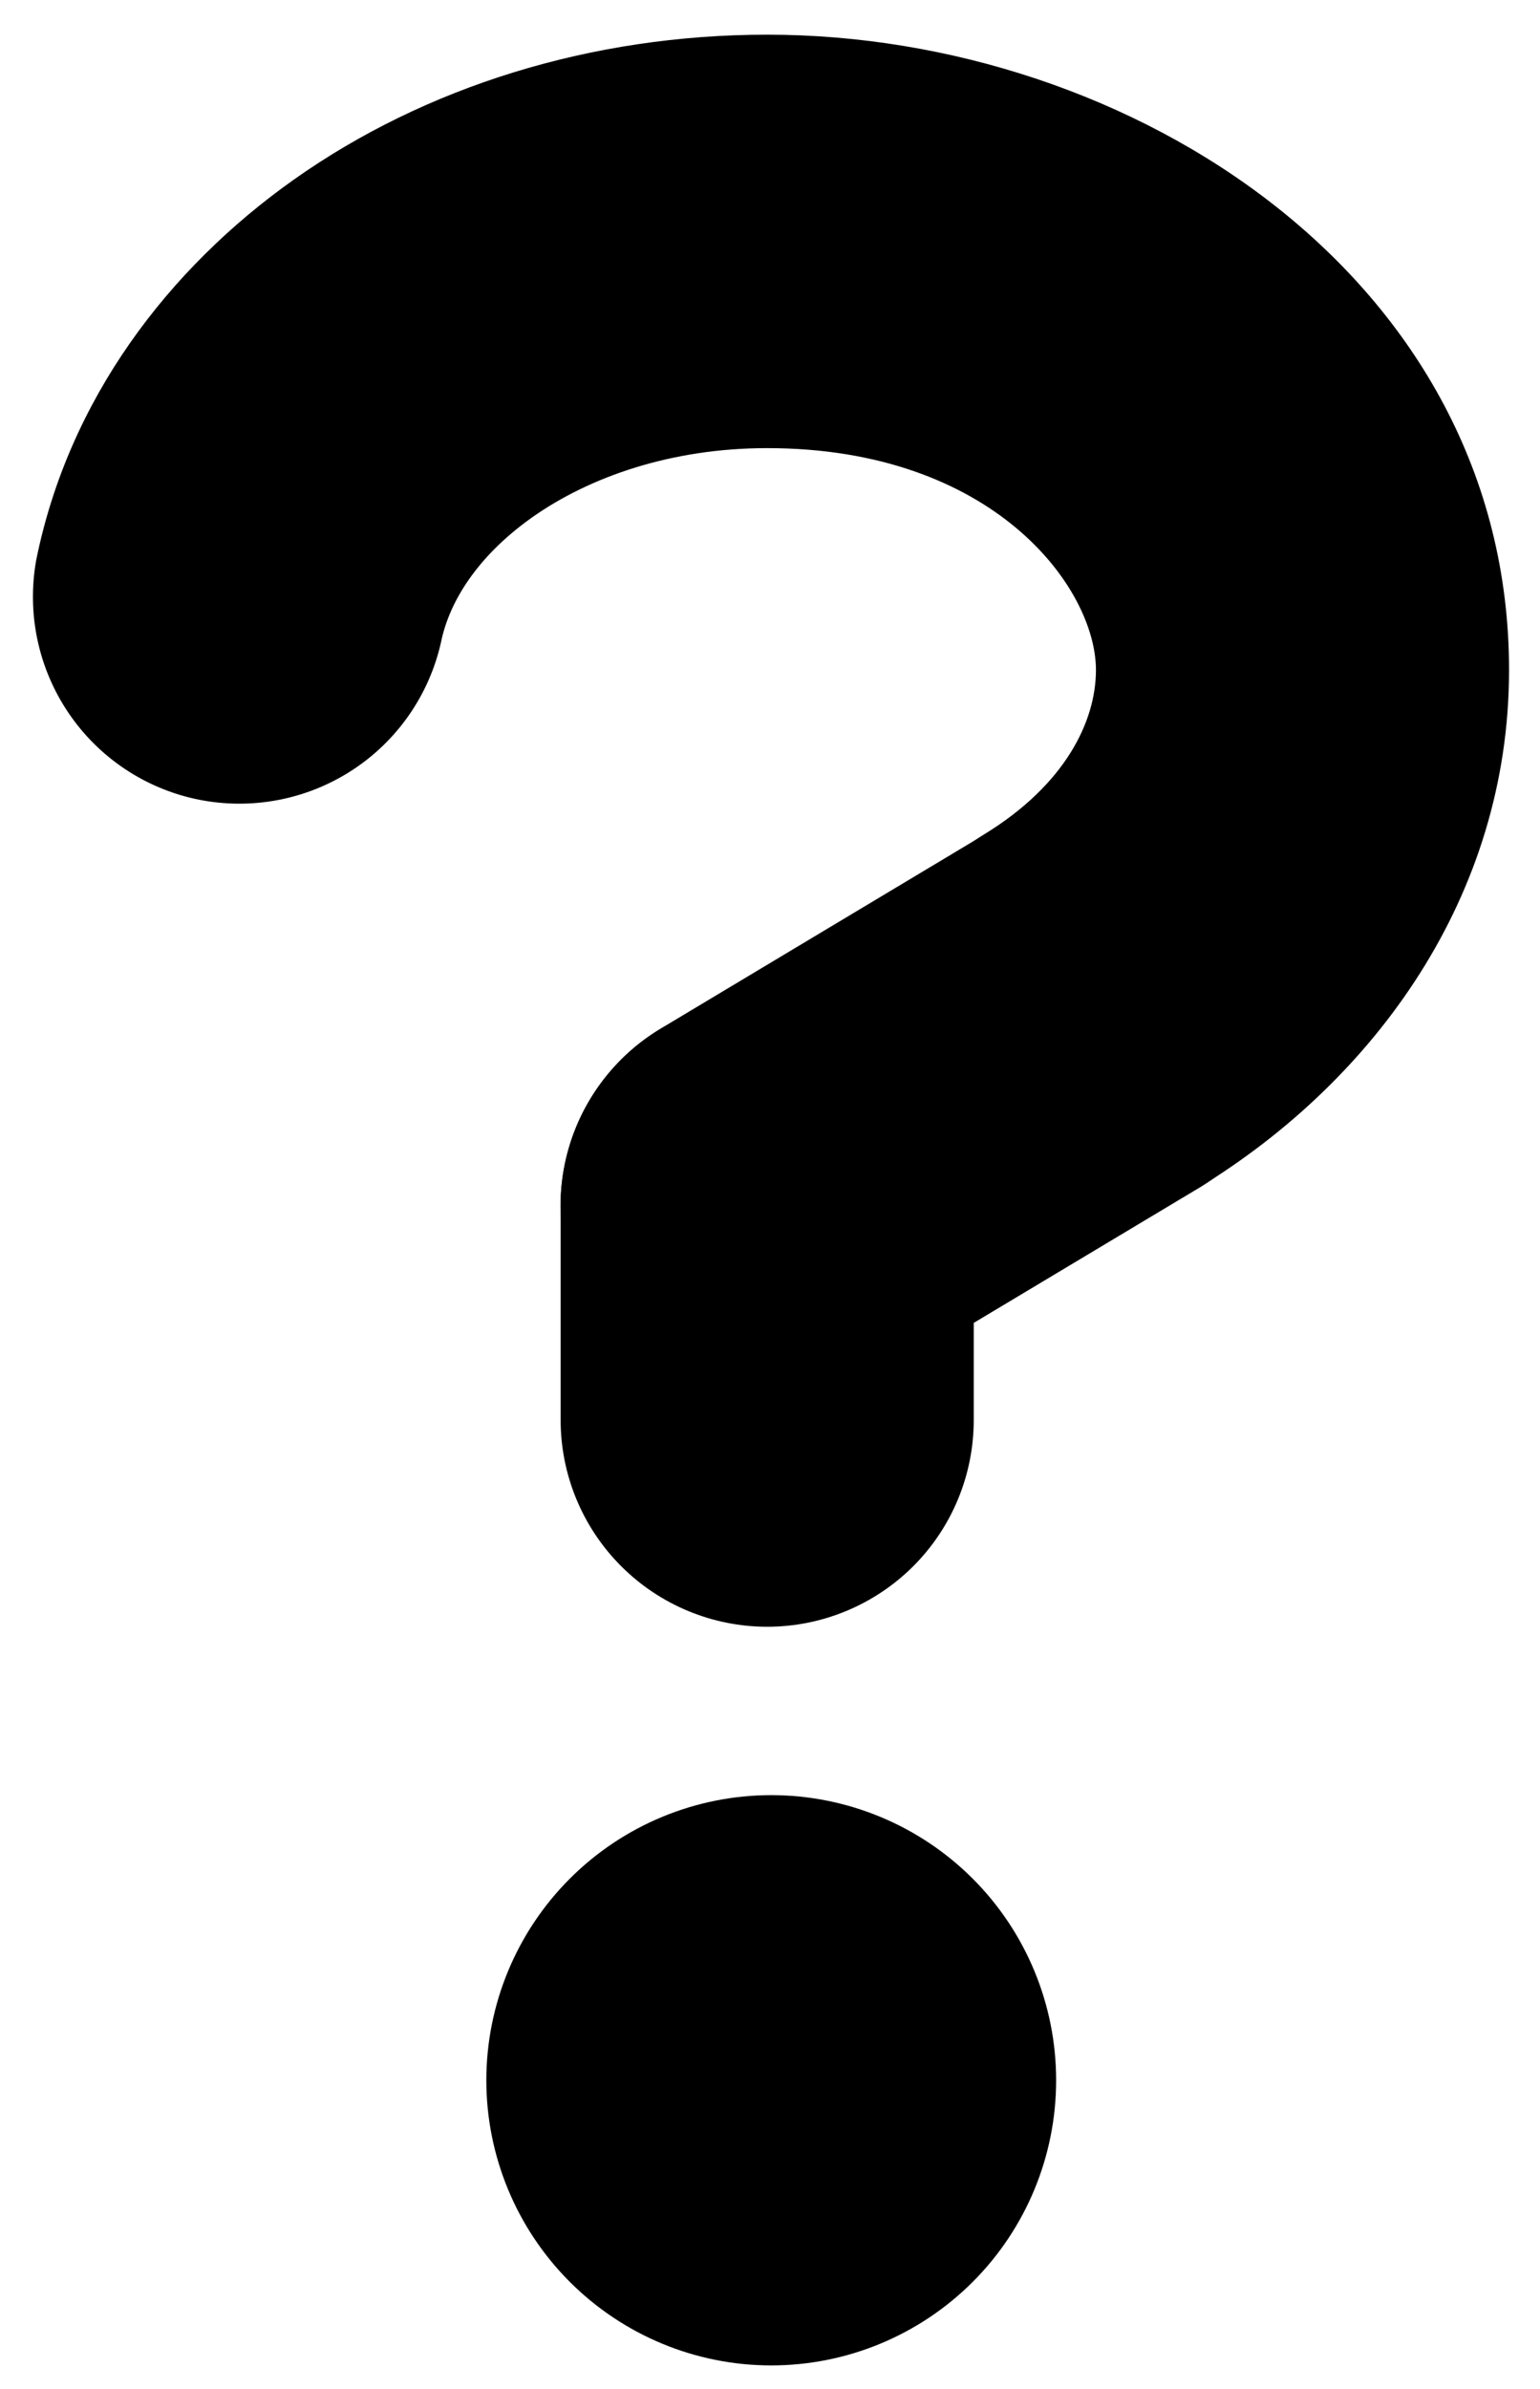 <svg width="20" height="31" viewBox="0 0 20 31" fill="none" xmlns="http://www.w3.org/2000/svg">
<path d="M13.716 26.994C13.716 27.975 13.327 28.916 12.633 29.61C11.939 30.304 10.998 30.694 10.016 30.694C9.035 30.694 8.094 30.304 7.4 29.61C6.706 28.916 6.316 27.975 6.316 26.994C6.316 26.013 6.706 25.072 7.4 24.378C8.094 23.684 9.035 23.294 10.016 23.294C10.998 23.294 11.939 23.684 12.633 24.378C13.327 25.072 13.716 26.013 13.716 26.994Z" fill="black" style="fill:black;fill-opacity:1;"/>
<path fill-rule="evenodd" clip-rule="evenodd" d="M9.963 5.815C8.723 5.815 7.66 6.185 6.91 6.714C6.189 7.225 5.832 7.819 5.728 8.331C5.575 9.016 5.16 9.614 4.571 9.996C3.982 10.378 3.267 10.514 2.579 10.376C1.891 10.237 1.285 9.834 0.891 9.253C0.497 8.672 0.346 7.96 0.47 7.269C0.89 5.186 2.182 3.486 3.817 2.33C5.519 1.127 7.676 0.45 9.963 0.45C14.693 0.45 19.598 3.614 19.598 8.694C19.598 11.635 17.849 14.014 15.585 15.402C14.978 15.773 14.248 15.888 13.557 15.722C12.865 15.555 12.268 15.121 11.896 14.514C11.525 13.907 11.409 13.177 11.576 12.486C11.743 11.794 12.177 11.196 12.784 10.825C13.839 10.179 14.233 9.356 14.233 8.694C14.233 7.632 12.91 5.815 9.963 5.815Z" fill="black" style="fill:black;fill-opacity:1;"/>
<path fill-rule="evenodd" clip-rule="evenodd" d="M9.964 12.966C11.444 12.966 12.646 14.164 12.646 15.648V18.427C12.646 19.138 12.364 19.82 11.861 20.323C11.357 20.826 10.675 21.109 9.964 21.109C9.252 21.109 8.57 20.826 8.067 20.323C7.564 19.82 7.281 19.138 7.281 18.427V15.648C7.281 14.168 8.482 12.966 9.964 12.966Z" fill="black" style="fill:black;fill-opacity:1;"/>
<path fill-rule="evenodd" clip-rule="evenodd" d="M16.491 11.737C16.672 12.04 16.791 12.375 16.843 12.723C16.895 13.072 16.877 13.428 16.791 13.77C16.705 14.111 16.553 14.433 16.342 14.716C16.132 14.999 15.868 15.238 15.566 15.418L11.34 17.948C10.73 18.313 9.999 18.421 9.309 18.248C8.619 18.075 8.026 17.635 7.66 17.024C7.295 16.414 7.187 15.683 7.36 14.993C7.533 14.303 7.973 13.71 8.584 13.345L12.811 10.814C13.113 10.633 13.448 10.513 13.797 10.462C14.145 10.411 14.501 10.428 14.842 10.514C15.184 10.6 15.505 10.752 15.788 10.963C16.071 11.173 16.31 11.435 16.491 11.737Z" fill="black" style="fill:black;fill-opacity:1;"/>
</svg>
